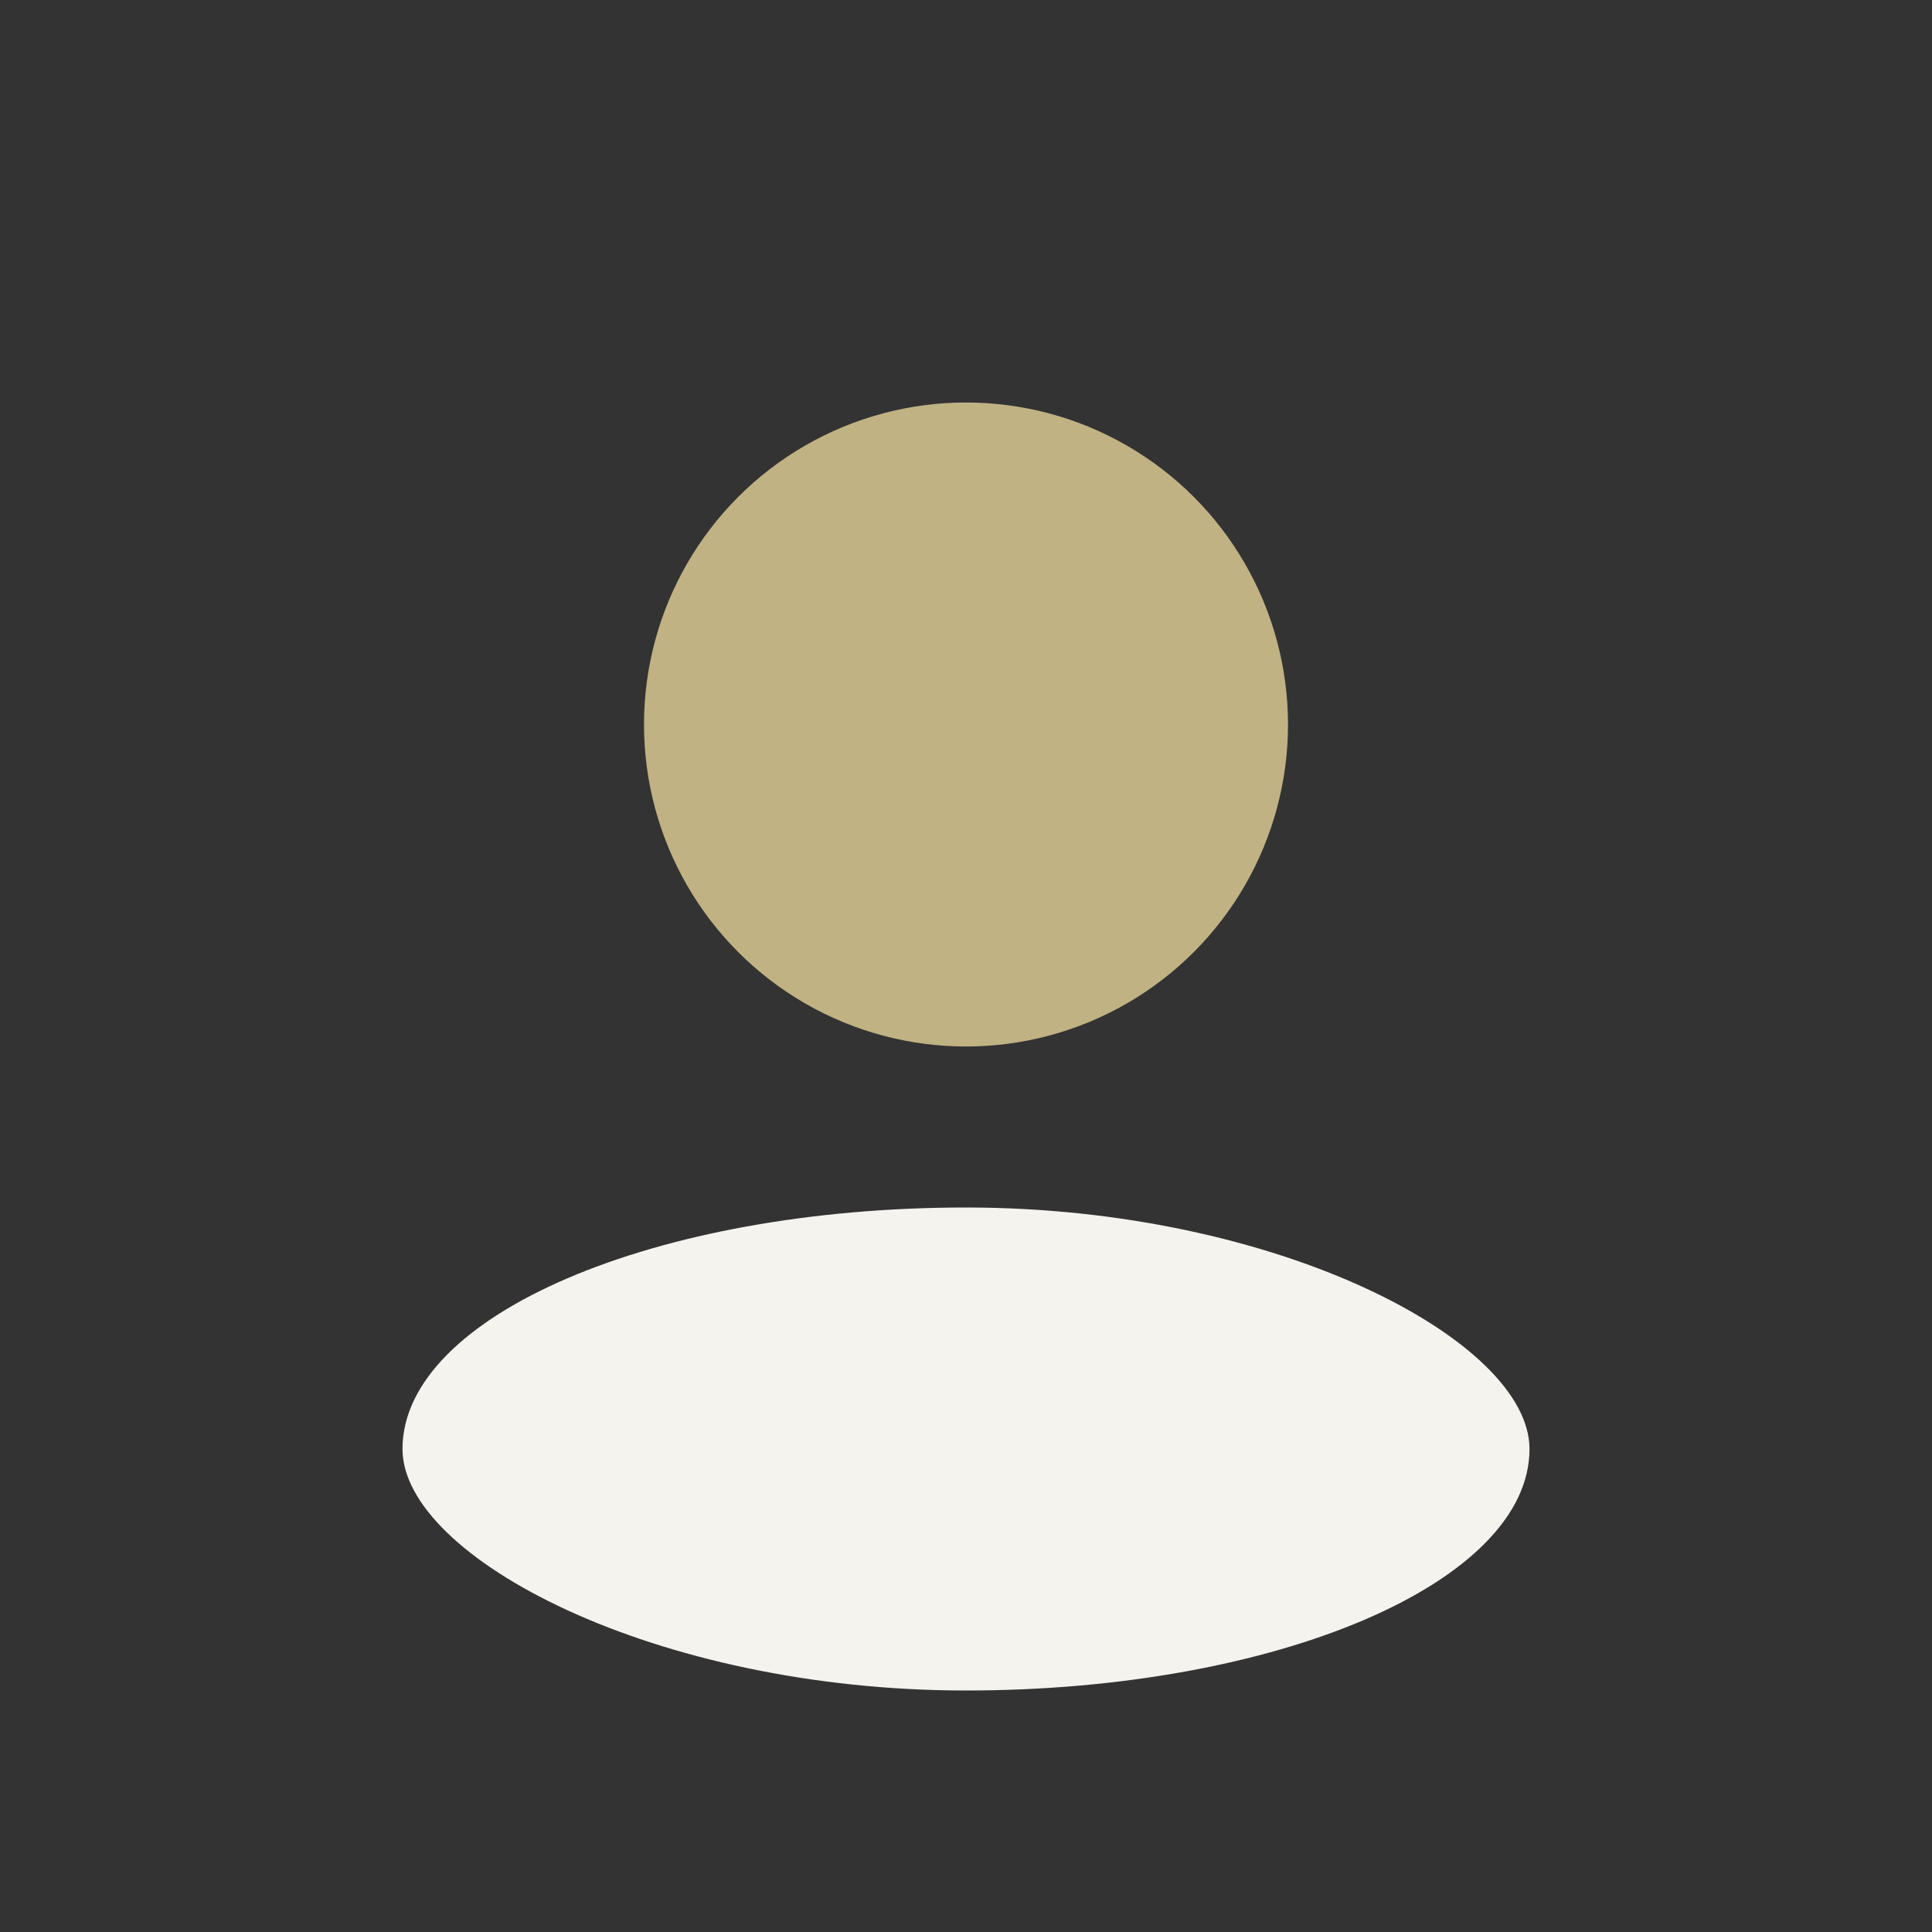 <?xml version="1.0" encoding="UTF-8"?>
<svg xmlns="http://www.w3.org/2000/svg" width="24" height="24" viewBox="0 0 24 24"><rect x="0" y="0" width="24" height="24" fill="#333333" stroke="none"/><circle cx="12" cy="9" r="4" fill="#C0B283"/><rect x="5" y="15" width="14" height="6" rx="7" fill="#F5F3EE"/></svg>